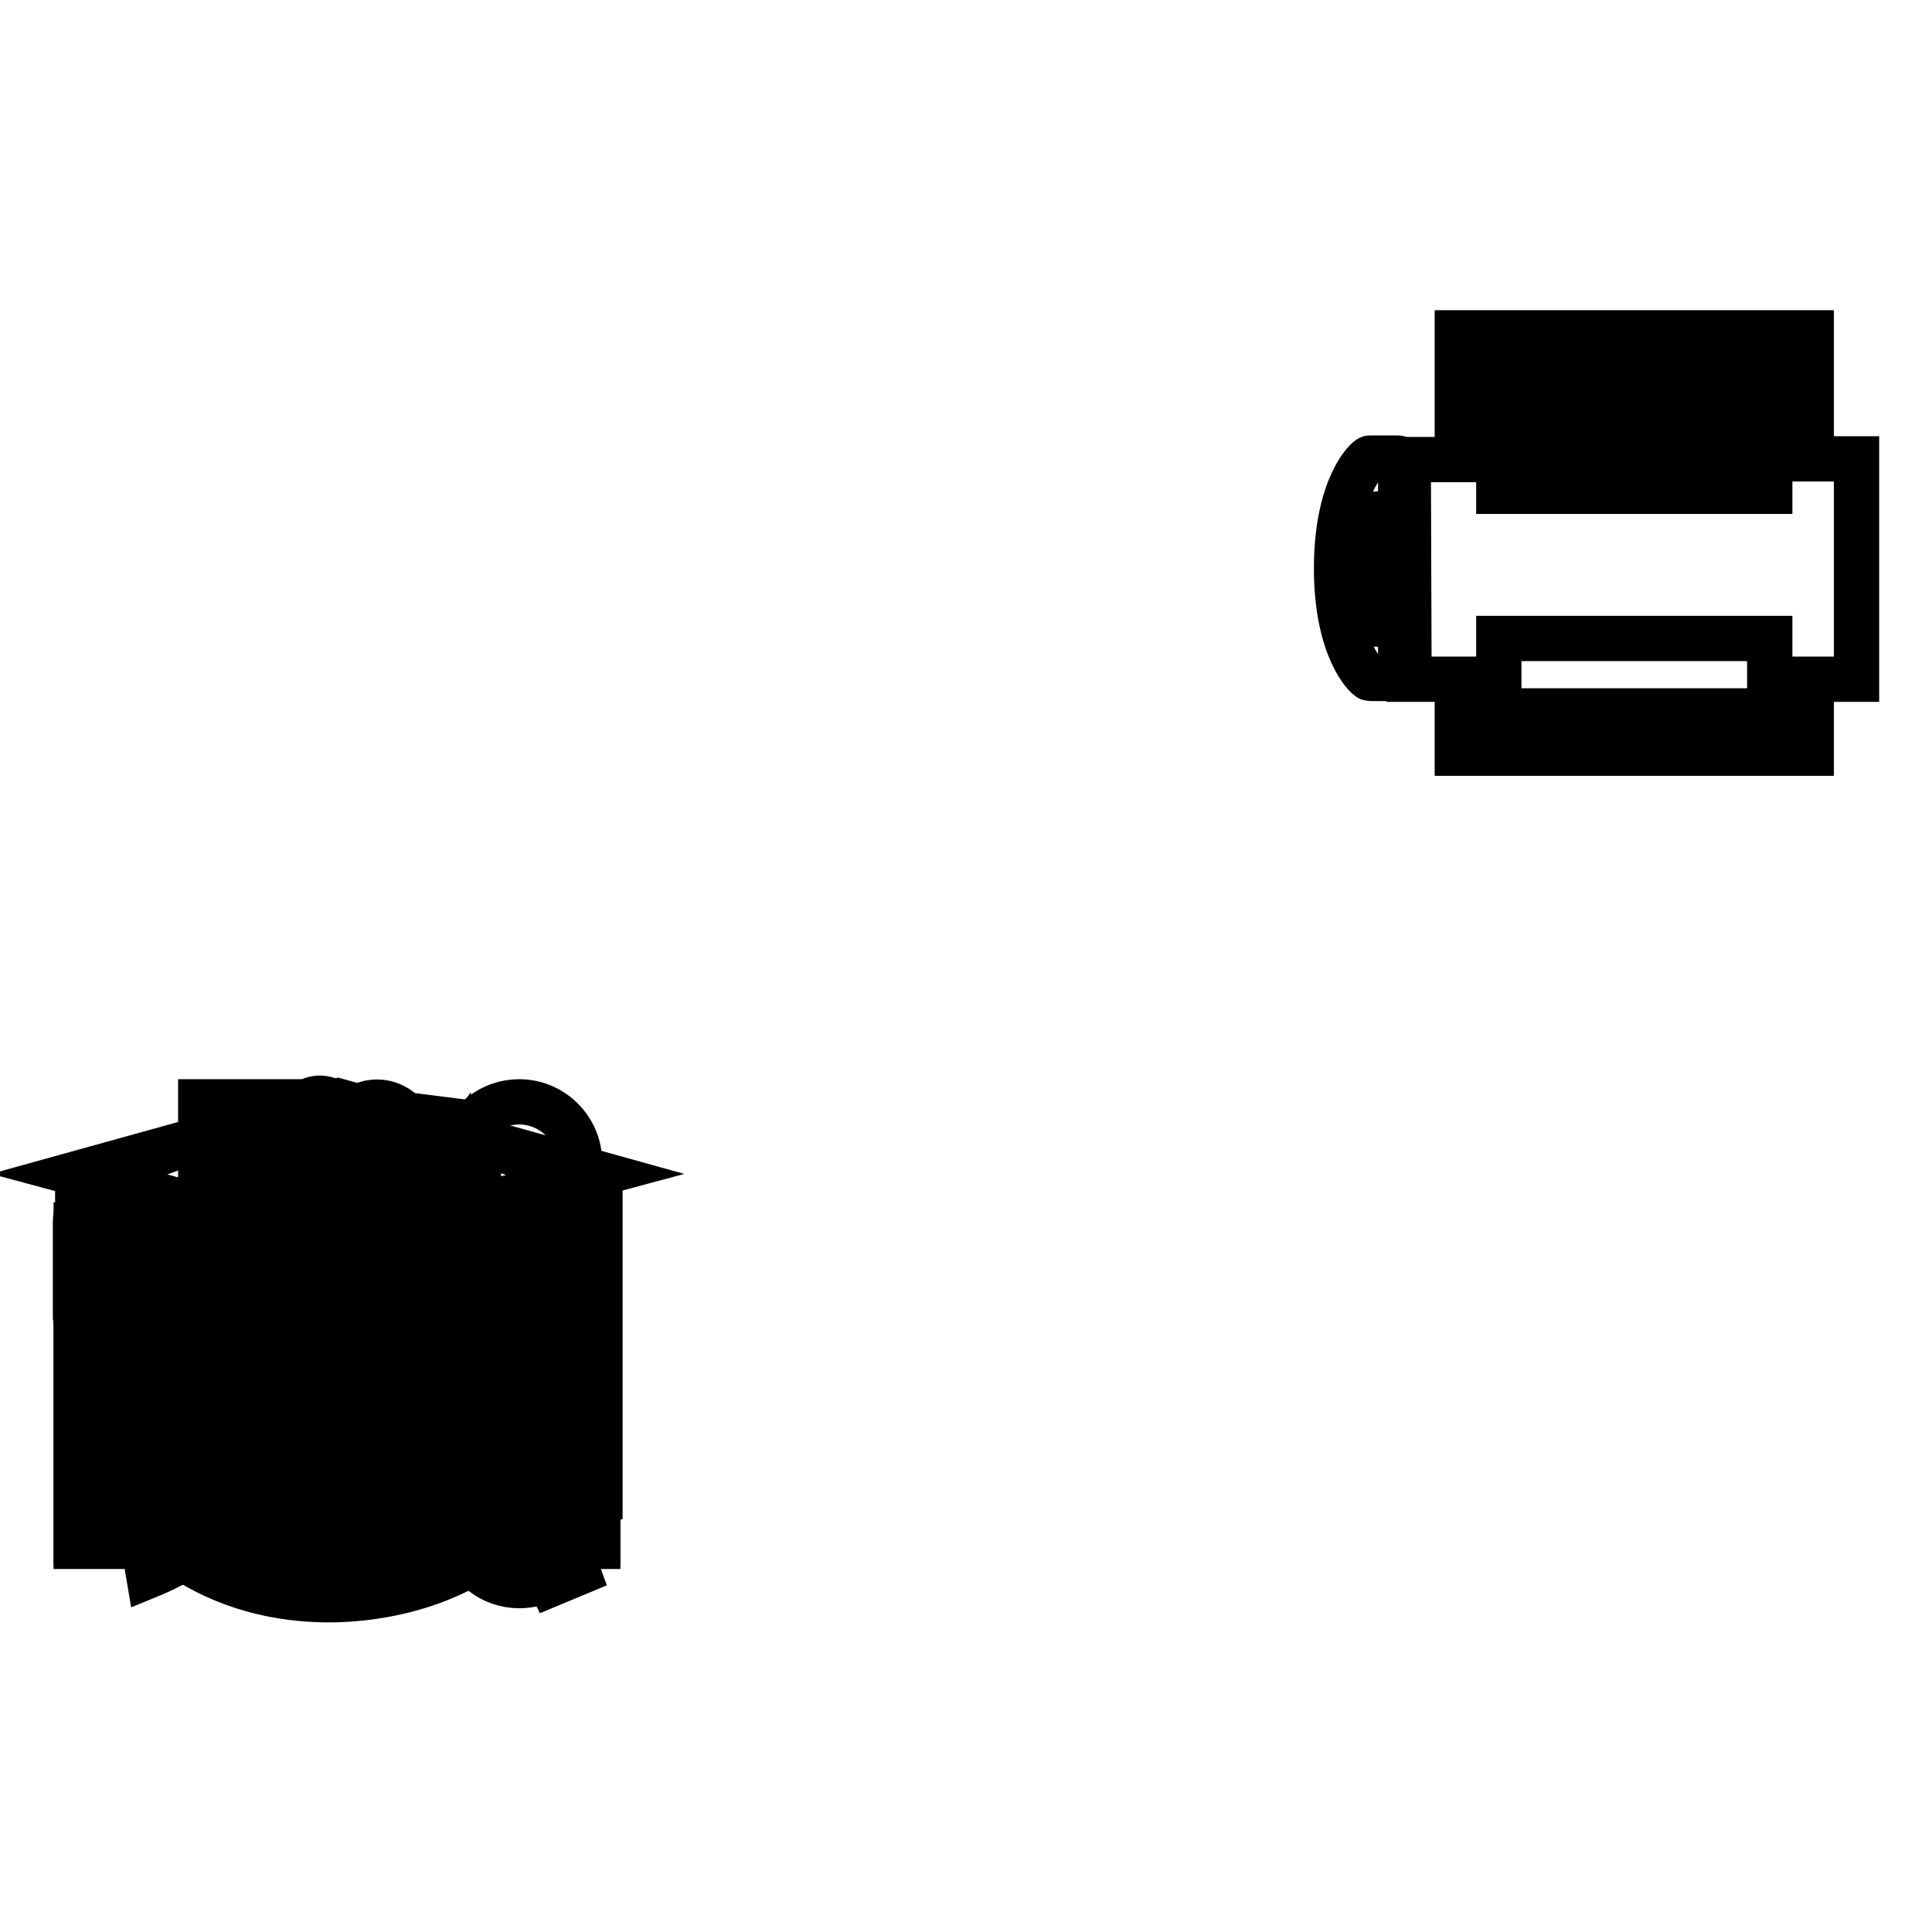 <?xml version="1.0" encoding="utf-8"?>
<!-- Svg Vector Icons : http://www.onlinewebfonts.com/icon -->
<!DOCTYPE svg PUBLIC "-//W3C//DTD SVG 1.1//EN" "http://www.w3.org/Graphics/SVG/1.1/DTD/svg11.dtd">
<svg version="1.1" xmlns="http://www.w3.org/2000/svg" xmlns:xlink="http://www.w3.org/1999/xlink" x="0px" y="0px" viewBox="0 0 256 256" enable-background="new 0 0 256 256" xml:space="preserve">
<g><g><path stroke-width="6" fill-opacity="0" stroke="#000000"  d="M49.3,199.3h1.5v0.2h-1.5V199.3z"/><path stroke-width="6" fill-opacity="0" stroke="#000000"  d="M55.7,197.7H56v1.2h-0.4V197.7z"/><path stroke-width="6" fill-opacity="0" stroke="#000000"  d="M38.9,198.3h-1.1c0,0,0,0,0,0c0.1,0.2,0.3,0.3,0.5,0.5C38.6,198.6,38.8,198.5,38.9,198.3z"/><path stroke-width="6" fill-opacity="0" stroke="#000000"  d="M39.6,197.7H37v2.7h2.7V197.7z M39.1,200.3c-0.5-0.1-1.1-0.2-1.7-0.3l0.1-0.2c0.6,0.1,1.2,0.2,1.8,0.3L39.1,200.3z M37.7,199.5l0.1-0.2c0.4,0,0.7,0.1,1.1,0.2l-0.1,0.3C38.5,199.6,38.1,199.6,37.7,199.5z M39.4,199.3c-0.4-0.1-0.8-0.2-1.1-0.3c-0.3,0.1-0.7,0.3-1.2,0.4c0-0.1-0.1-0.2-0.1-0.2c0.4-0.1,0.8-0.2,1.1-0.3c-0.2-0.1-0.3-0.3-0.4-0.4c-0.1,0.1-0.2,0.2-0.4,0.3c0,0-0.1-0.1-0.2-0.2c0.3-0.2,0.6-0.5,0.8-0.8l0.2,0.1c0,0.1-0.1,0.1-0.1,0.2h1.3v0.2c-0.2,0.2-0.4,0.4-0.7,0.6c0.3,0.1,0.6,0.1,0.9,0.2C39.5,199.2,39.5,199.3,39.4,199.3z"/><path stroke-width="6" fill-opacity="0" stroke="#000000"  d="M56.8,197.7h0.4v1.2h-0.4V197.7z"/><path stroke-width="6" fill-opacity="0" stroke="#000000"  d="M49.3,199.7h1.5v0.2h-1.5V199.7z"/><path stroke-width="6" fill-opacity="0" stroke="#000000"  d="M67.3,162.6c-5.7-4.5-13-6.3-19.9-8.1c-5.5-1.4-7.6-1.7-11.2-3.9c-2.6-1.7-8.5-4.6-9.1-4c-0.6,0.6,1.3,2.6,2,5c1.1,3.5,0.2,6.3-2.6,8.4c-6.5,4.9-15,13.6-14.4,25.5c0.8,16.3,15.7,27.5,33.9,26.4c18.3-1.2,30.6-13,30.9-29.2C77.3,174.7,73.8,167.9,67.3,162.6z M35.3,197.9h0.3v2.1h-0.3V197.9z M29.4,197.6h3v0.3h-3V197.6z M29,200.4c0.3-0.4,0.5-0.8,0.8-1.2l0.3,0.1c-0.3,0.4-0.5,0.9-0.8,1.3C29.2,200.5,29.1,200.5,29,200.4z M31.1,200.4c0,0.3-0.2,0.5-0.5,0.5c-0.2,0-0.4,0-0.6,0c0-0.1,0-0.2,0-0.3c0.2,0,0.4,0,0.6,0c0.2,0,0.2-0.1,0.2-0.2v-1.4H29v-0.3h3.6v0.3h-1.6V200.4L31.1,200.4z M32.4,200.5c-0.3-0.4-0.6-0.8-0.8-1.2l0.2-0.2c0.3,0.4,0.6,0.7,0.9,1.2L32.4,200.5z M33.5,200.9h-0.2v-2.1c-0.1,0.2-0.2,0.4-0.4,0.7c0-0.1-0.1-0.2-0.1-0.3c0.3-0.5,0.6-1.1,0.7-1.8l0.3,0c-0.1,0.3-0.1,0.5-0.2,0.8V200.9z M35.2,197.8h-0.7c0,0.2-0.1,0.4-0.1,0.6h0.7v0.2c-0.1,1-0.5,1.7-1.2,2.3c0-0.1-0.1-0.1-0.2-0.2c0.3-0.3,0.6-0.6,0.8-1c-0.1-0.1-0.2-0.2-0.4-0.3l0.1-0.2c0.1,0.1,0.2,0.2,0.4,0.3c0.1-0.2,0.2-0.5,0.2-0.8h-0.5c-0.1,0.4-0.3,0.8-0.5,1.1c0-0.1-0.1-0.1-0.2-0.2c0.3-0.4,0.5-0.9,0.6-1.7h-0.4v-0.3h1.4L35.2,197.8L35.2,197.8z M36.2,200.4c0,0.2,0,0.3-0.1,0.4c0,0.1-0.1,0.1-0.3,0.1c-0.1,0-0.3,0-0.5,0c0-0.1,0-0.2,0-0.3c0.2,0,0.3,0,0.5,0c0.1,0,0.1,0,0.2,0c0,0,0-0.1,0-0.2v-3h0.3V200.4z M57.8,197.6H58v2.4h-0.3V197.6z M41.7,197.5h1.9v0.3h-1.9V197.5z M39.9,200.9h-0.3v-0.2H37v0.2h-0.3v-3.4h3.2V200.9z M41.1,200.9h-0.3v-2c-0.1,0.4-0.3,0.7-0.5,1c0-0.1-0.1-0.2-0.1-0.3c0.3-0.4,0.5-0.8,0.6-1.3h-0.5v-0.2h0.6v-0.7h0.3v0.7h0.5v0.2h-0.5v0.7l0.2-0.2c0.1,0.1,0.3,0.3,0.4,0.4l-0.2,0.2c-0.1-0.1-0.2-0.3-0.4-0.4V200.9L41.1,200.9z M41.3,200.4c0.2-0.3,0.4-0.7,0.6-1.2l0.3,0.1c-0.2,0.4-0.4,0.8-0.6,1.2C41.5,200.5,41.4,200.4,41.3,200.4z M42.8,200.4c0,0.3-0.1,0.5-0.4,0.5c-0.1,0-0.3,0-0.5,0c0-0.1,0-0.2,0-0.3c0.2,0,0.3,0,0.5,0c0.1,0,0.2-0.1,0.2-0.3v-1.4h-1v-0.3h2.3v0.3h-1L42.8,200.4L42.8,200.4z M43.6,200.5c-0.2-0.4-0.3-0.8-0.6-1.2l0.3-0.1c0.2,0.4,0.4,0.8,0.6,1.2L43.6,200.5z M45.7,200.9h-0.3l0.2-1H46L45.7,200.9z M45.8,185.1l2.8-2.9l3-3.1c0.3-0.2,0.2-0.4-0.1-0.4c-0.2,0-2-0.4-3.8-0.7l-3.5-0.7c-0.1-4,1.1-6.6,3.1-6.9c2.6-0.3,5.2,3.1,6.2,9.3c0.8,5.2-1,9.7-3.4,9.9C48.5,189.7,46.9,188,45.8,185.1z M48.7,198l-0.3,0.2c-0.2-0.2-0.3-0.4-0.5-0.6l0.2-0.2C48.3,197.6,48.5,197.8,48.7,198z M48.2,200.8l-0.2-0.2c0.1-0.1,0.1-0.2,0.1-0.3v-1.4h-0.4v-0.3h0.7v1.7c0.1-0.1,0.3-0.2,0.4-0.3c0,0.1,0,0.2,0,0.3C48.6,200.5,48.4,200.6,48.2,200.8z M51,200.4c0,0.3-0.1,0.4-0.4,0.4c-0.1,0-0.3,0-0.6,0c0-0.1,0-0.2,0-0.3c0.2,0,0.4,0,0.5,0c0.1,0,0.2-0.1,0.2-0.2v-0.2h-1.5v0.7H49V199h2L51,200.4L51,200.4z M51.3,198.8h-2.6v-0.2h1.2v-0.2h-0.9v-0.2h0.9v-0.2h-1.1v-0.2h1.1v-0.3h0.3v0.3h1.1v0.2h-1.1v0.2h1v0.2h-1v0.2h1.2L51.3,198.8L51.3,198.8z M55,200.5c0,0.1-0.1,0.2-0.2,0.3c-0.1,0-0.2,0.1-0.4,0.1H54c-0.3,0-0.5-0.1-0.5-0.5v-1.1h-0.7c0,0.4-0.1,0.7-0.3,1c-0.2,0.3-0.5,0.5-1,0.7c0-0.1-0.1-0.2-0.2-0.3c0.4-0.1,0.7-0.3,0.9-0.6c0.1-0.2,0.2-0.5,0.2-0.8h-1V199h1.6v-0.8h-0.9c-0.1,0.2-0.2,0.5-0.4,0.6c-0.1-0.1-0.2-0.1-0.2-0.2c0.3-0.4,0.5-0.8,0.6-1.3l0.3,0.1c0,0.2-0.1,0.3-0.2,0.5h0.7v-0.6h0.3v0.6h1.3v0.3h-1.3v0.8H55v0.3h-1.2v1c0,0.2,0.1,0.3,0.2,0.3h0.4c0.2,0,0.3-0.1,0.3-0.2c0-0.1,0-0.3,0-0.5c0.1,0,0.2,0.1,0.3,0.1C55.1,200.1,55,200.3,55,200.5z M57.7,199.1h-0.3v1.4c0,0.2-0.1,0.3-0.3,0.3c-0.1,0-0.2,0-0.3,0c0-0.1,0-0.2,0-0.2c0.1,0,0.2,0,0.3,0c0.1,0,0.1,0,0.1-0.2v-1.3h-0.4v0.4c0,0.6-0.1,1.1-0.3,1.4c-0.1-0.1-0.1-0.1-0.2-0.2c0.2-0.3,0.3-0.7,0.3-1.2v-0.4h-0.3v1.3c0,0.2-0.1,0.4-0.3,0.4c-0.1,0-0.2,0-0.3,0c0-0.1,0-0.2,0-0.2c0.1,0,0.2,0,0.2,0c0.1,0,0.1,0,0.1-0.1v-1.3h-0.4v0.4c0,0.6-0.1,1-0.3,1.4c-0.1-0.1-0.1-0.1-0.2-0.2c0.2-0.3,0.3-0.7,0.3-1.2v-0.4h-0.3v-0.2h0.3v-1.4h0.8v1.4h0.3v-1.4h0.8v1.4h0.3V199.1z M58.6,200.4c0,0.3-0.1,0.4-0.3,0.4c-0.1,0-0.3,0-0.5,0c0-0.1,0-0.2,0-0.3c0.2,0,0.3,0,0.4,0c0.1,0,0.2-0.1,0.2-0.2v-3h0.3V200.4z M59.4,200.2c0-0.1,0-0.2-0.1-0.3c0.1,0,0.2,0,0.3,0c0.2,0,0.2-0.2,0.2-0.5c0-0.2-0.1-0.4-0.3-0.6c0.1-0.3,0.2-0.7,0.3-1h-0.5v3.2h-0.3v-3.4h1v0.3c-0.1,0.4-0.2,0.7-0.3,1c0.2,0.2,0.3,0.5,0.3,0.7c0.1,0.5,0,0.7-0.3,0.8C59.7,200.2,59.6,200.2,59.4,200.2z M59.9,200.5c0.2-0.2,0.4-0.5,0.6-0.8l0.2,0.1c-0.2,0.3-0.4,0.6-0.6,0.9C60.1,200.7,60,200.6,59.9,200.5z M62.3,200.6c-0.2-0.3-0.5-0.5-0.6-0.7l0.2-0.2c0.2,0.2,0.4,0.5,0.7,0.7L62.3,200.6z M62.4,198.8c-0.5-0.3-0.9-0.7-1.2-1.1c-0.2,0.3-0.5,0.6-0.7,0.8H62v0.3h-0.6v0.5h1v0.3h-1v0.9c0,0.3-0.1,0.4-0.4,0.4c-0.1,0-0.2,0-0.4,0c0-0.1,0-0.2,0-0.3c0.1,0,0.3,0,0.4,0c0.1,0,0.2-0.1,0.2-0.2v-0.8h-0.9v-0.3h0.9v-0.5h-0.7v-0.2c-0.1,0.1-0.2,0.1-0.3,0.2c0-0.1-0.1-0.2-0.2-0.2c0.5-0.3,0.9-0.7,1.2-1.2h0.3l0,0.1c0.3,0.4,0.7,0.8,1.2,1C62.5,198.6,62.4,198.7,62.4,198.8z M68.7,186.1c-1.5,0.4-2.8-1.6-3.7-4.6c1-0.9,1.8-1.7,2.6-2.4c1.4-1.2,2.6-2.4,2.8-2.6c0.2-0.2,0.1-0.4-0.1-0.4c-0.2,0-1.7-0.2-3.3-0.5c-0.9-0.2-1.9-0.4-3-0.6c0-3.5,1-6.8,3-7.2c2.3-0.4,4.3,3.9,4.9,8.8C72.4,182.5,70.6,185.5,68.7,186.1z"/><path stroke-width="6" fill-opacity="0" stroke="#000000"  d="M78.2,159.4c0,0-7.9-10.4-33.7-10.4c-25.7,0-33.7,10.4-33.7,10.4c-0.5,0.6-0.8,1.7-0.8,2.5v12.6c0,0.7,0.6,1.2,1.3,1l14.6-3.8c0.7-0.2,1.3-1.1,1.3-1.8v-5.4c0-10,34.6-9.3,34.6,0v4.6c0,0.8,0.6,1.6,1.3,1.9l14.6,4.5c0.7,0.3,1.3-0.1,1.3-0.9l0-12.6C79.1,161.1,78.7,160,78.2,159.4z"/><path stroke-width="6" fill-opacity="0" stroke="#000000"  d="M75.3,201.9l-0.6-10.3c-0.1-1.6-1.1-3.7-2.2-4.8l-14.6-12.8c0,0-0.4-10.9-5.3-10.9h-16c-5.4,0-5.3,10.9-5.3,10.9c-1,0.4-14.7,12.8-14.7,12.8c-1.1,1.1-2.1,3.2-2.2,4.8L13.7,202c-0.1,1.6,1.1,2.8,2.7,2.8h56.3C74.2,204.8,75.4,203.5,75.3,201.9z M37,197.1h-7V194h7V197.1z M37,190.4h-7v-3.2h7V190.4z M37,183.7h-7v-3.2h7V183.7z M46.7,197.1h-7V194h7V197.1z M46.7,190.4h-7v-3.2h7V190.4z M46.7,183.7h-7v-3.2h7V183.7z M56.5,197.1h-7V194h7V197.1z M56.5,190.4h-7v-3.2h7V190.4z M56.5,183.7h-7v-3.2h7V183.7z"/><path stroke-width="6" fill-opacity="0" stroke="#000000"  d="M10.3,199l32.5,8.9v-40L10.3,159V199z"/><path stroke-width="6" fill-opacity="0" stroke="#000000"  d="M47,167.9v40l32.5-8.9V159L47,167.9z"/><path stroke-width="6" fill-opacity="0" stroke="#000000"  d="M44.8,145.9l-34.6,9.6l34.5,9.3l34.6-9.3L44.8,145.9z"/><path stroke-width="6" fill-opacity="0" stroke="#000000"  d="M73.4,162.3h5.8v42.2h-5.8V162.3z"/><path stroke-width="6" fill-opacity="0" stroke="#000000"  d="M63.7,162.3c-2.4-4.7-6.7-11-10.6-11H36c-3.6,0-7.6,5.9-10.1,11h-4.3v42.2h46.1v-42.2H63.7z M48.7,161.3h-8.6c-1.4,0-2.6-1.1-2.6-2.6c0-1.4,1.1-2.6,2.6-2.6h8.6c1.4,0,2.6,1.1,2.6,2.6C51.3,160.2,50.1,161.3,48.7,161.3z"/><path stroke-width="6" fill-opacity="0" stroke="#000000"  d="M10.1,162.3h5.7v42.2h-5.7V162.3L10.1,162.3z"/><path stroke-width="6" fill-opacity="0" stroke="#000000"  d="M21.4,181.3h-2.6v-4.8h2.7L21.4,181.3c0.3-0.2,0.5-0.4,0.7-0.5c0,0,1.3-5.2,2.6-6.8H12v16.3h5.1C17.6,186.3,18.7,183.3,21.4,181.3z"/><path stroke-width="6" fill-opacity="0" stroke="#000000"  d="M66.3,204.4c2.1-0.6,4.9,1.8,6.7,5.5l3.6-1.5c-1.4-3.8-1.2-7.4,0.6-8.6l-3.6-5.9h-9.9L66.3,204.4z M70.9,200.2c0.8-0.4,1.8,0,2.1,0.9c0.4,0.8,0,1.8-0.9,2.1c-0.8,0.4-1.8,0-2.1-0.9C69.7,201.5,70.1,200.5,70.9,200.2z"/><path stroke-width="6" fill-opacity="0" stroke="#000000"  d="M54.4,149c-1-2.5-3.9-3.6-6.3-2.6c-2.5,1-3.6,3.9-2.6,6.3l7.5,17.8h10.5L54.4,149z"/><path stroke-width="6" fill-opacity="0" stroke="#000000"  d="M77.3,190.4v-16.3H41.5l-0.7,2.1c1.6,5.7-2.4,11.8-2.4,11.8c0.2,0.8,0.4,1.6,0.5,2.5L77.3,190.4L77.3,190.4z M70.5,176.6v4.8h-2.7v-4.8H70.5z M46,185.2h-2.7v-8.6H46V185.2z M54.2,181.3h-2.7v-4.8h2.7V181.3z M62.3,185.2h-2.7v-8.6h2.7V185.2z"/><path stroke-width="6" fill-opacity="0" stroke="#000000"  d="M32.3,193.9L32.3,193.9c-2-2.8-4.6-3.4-7.1-3.9c-9.1-2-5.5,18.8-5.5,18.8S37.7,201.5,32.3,193.9z"/><path stroke-width="6" fill-opacity="0" stroke="#000000"  d="M30.6,174.6c-5.4-0.5-6.5,13.2-6.5,13.2c0.4,0,0.8,0,1.2,0c2.6,0.2,5.4,1.2,7.7,3.6c0,0,8.2-13.6,3.4-15.6l8.6-26.1c1.4-4.4-4.2-5.8-5.7-1.9L30.6,174.6z"/><path stroke-width="6" fill-opacity="0" stroke="#000000"  d="M68.8,185.9c4.5,0,8-3.6,8-8c0-4.4-3.6-8-8-8c-3.7,0-6.8,2.5-7.7,5.8H40.9l11.3-19.5h8.9c1,3.3,4,5.8,7.7,5.8c4.5,0,8-3.6,8-8s-3.6-8-8-8c-3.7,0-6.8,2.5-7.7,5.8H49.6l-13.8,24h-7.5c-1-3.3-4-5.8-7.7-5.8c-4.5,0-8,3.6-8,8c0,4.5,3.6,8,8,8c3.7,0,6.8-2.5,7.7-5.8h7.5l13.8,24.1h11.5c1,3.3,4,5.8,7.7,5.8c4.5,0,8-3.6,8-8c0-4.4-3.6-8-8-8c-3.7,0-6.8,2.5-7.7,5.8h-8.9L40.9,180h20.2C62,183.4,65.1,185.9,68.8,185.9z"/><path stroke-width="6" fill-opacity="0" stroke="#000000"  d="M30.7,169.2h28.7v-15.3l-1.9,2.6l-0.3,0.4l-0.5-0.2L39.3,150h-8.6V169.2L30.7,169.2z M68.3,196.1v8.8H22.3v-8.8l-8.8,0L13.4,165h13.2v-17v-2h2h11.3h0l0.2,0l21.5,2.7l1.8,0.2v1.8V165h12.5v31.2L68.3,196.1L68.3,196.1z M27.7,196.1v3.3h35.2v-3.3H27.7L27.7,196.1z M35.7,163.6h19.8v1.4H35.7V163.6L35.7,163.6z M35.7,159h18.8v1.4H35.7V159L35.7,159z M35.7,155h8.7v1.4h-8.7V155L35.7,155z M58.8,152.4l-2.1,2.9l-12.1-4.7L58.8,152.4z"/><path stroke-width="6" fill-opacity="0" stroke="#000000"  d="M33.1,175.5h23v23h-23V175.5L33.1,175.5z"/><path stroke-width="6" fill-opacity="0" stroke="#000000"  d="M62.6,175.5h5.1v23h-5.1V175.5L62.6,175.5z"/><path stroke-width="6" fill-opacity="0" stroke="#000000"  d="M74.1,169.1h5.1v35.8h-5.1V169.1L74.1,169.1z"/><path stroke-width="6" fill-opacity="0" stroke="#000000"  d="M21.6,175.5h5.1v23h-5.1V175.5L21.6,175.5z"/><path stroke-width="6" fill-opacity="0" stroke="#000000"  d="M10.1,169.1h5.1v35.8h-5.1V169.1z"/><path stroke-width="6" fill-opacity="0" stroke="#000000"  d="M202.5,60.3h26.7v1.4h-26.7V60.3z"/><path stroke-width="6" fill-opacity="0" stroke="#000000"  d="M202.5,55.7h26.7v1.4h-26.7V55.7z"/><path stroke-width="6" fill-opacity="0" stroke="#000000"  d="M240,60.8V44.1h-46.9v16.8h-6.5l0.1,29.1l6.4,0v9.8H240v-9.8h6V60.8L240,60.8z M198.6,48.2l35.9,0v16.9h-35.9V48.2z M234.5,94.2h-35.9v-9.6h35.9V94.2L234.5,94.2z"/><path stroke-width="6" fill-opacity="0" stroke="#000000"  d="M202.5,51.5h26.7V53h-26.7V51.5z"/><path stroke-width="6" fill-opacity="0" stroke="#000000"  d="M184.8,82.7h-2.3c-0.3,0-1.4-1.9-1.4-7.3c0-5.4,1.1-7.3,1.4-7.3h2.3c0.3,0,0.8-0.2,0.8-0.6v-6.2c0-0.3,0-0.6-0.4-0.6h-3.7c-0.3,0-4.4,3.7-4.4,14.6c0,10.9,4.1,14.6,4.4,14.6h3.7c0.3,0,0.4-0.2,0.4-0.6v-6.2C185.4,82.9,185.1,82.7,184.8,82.7z"/></g></g>
</svg>